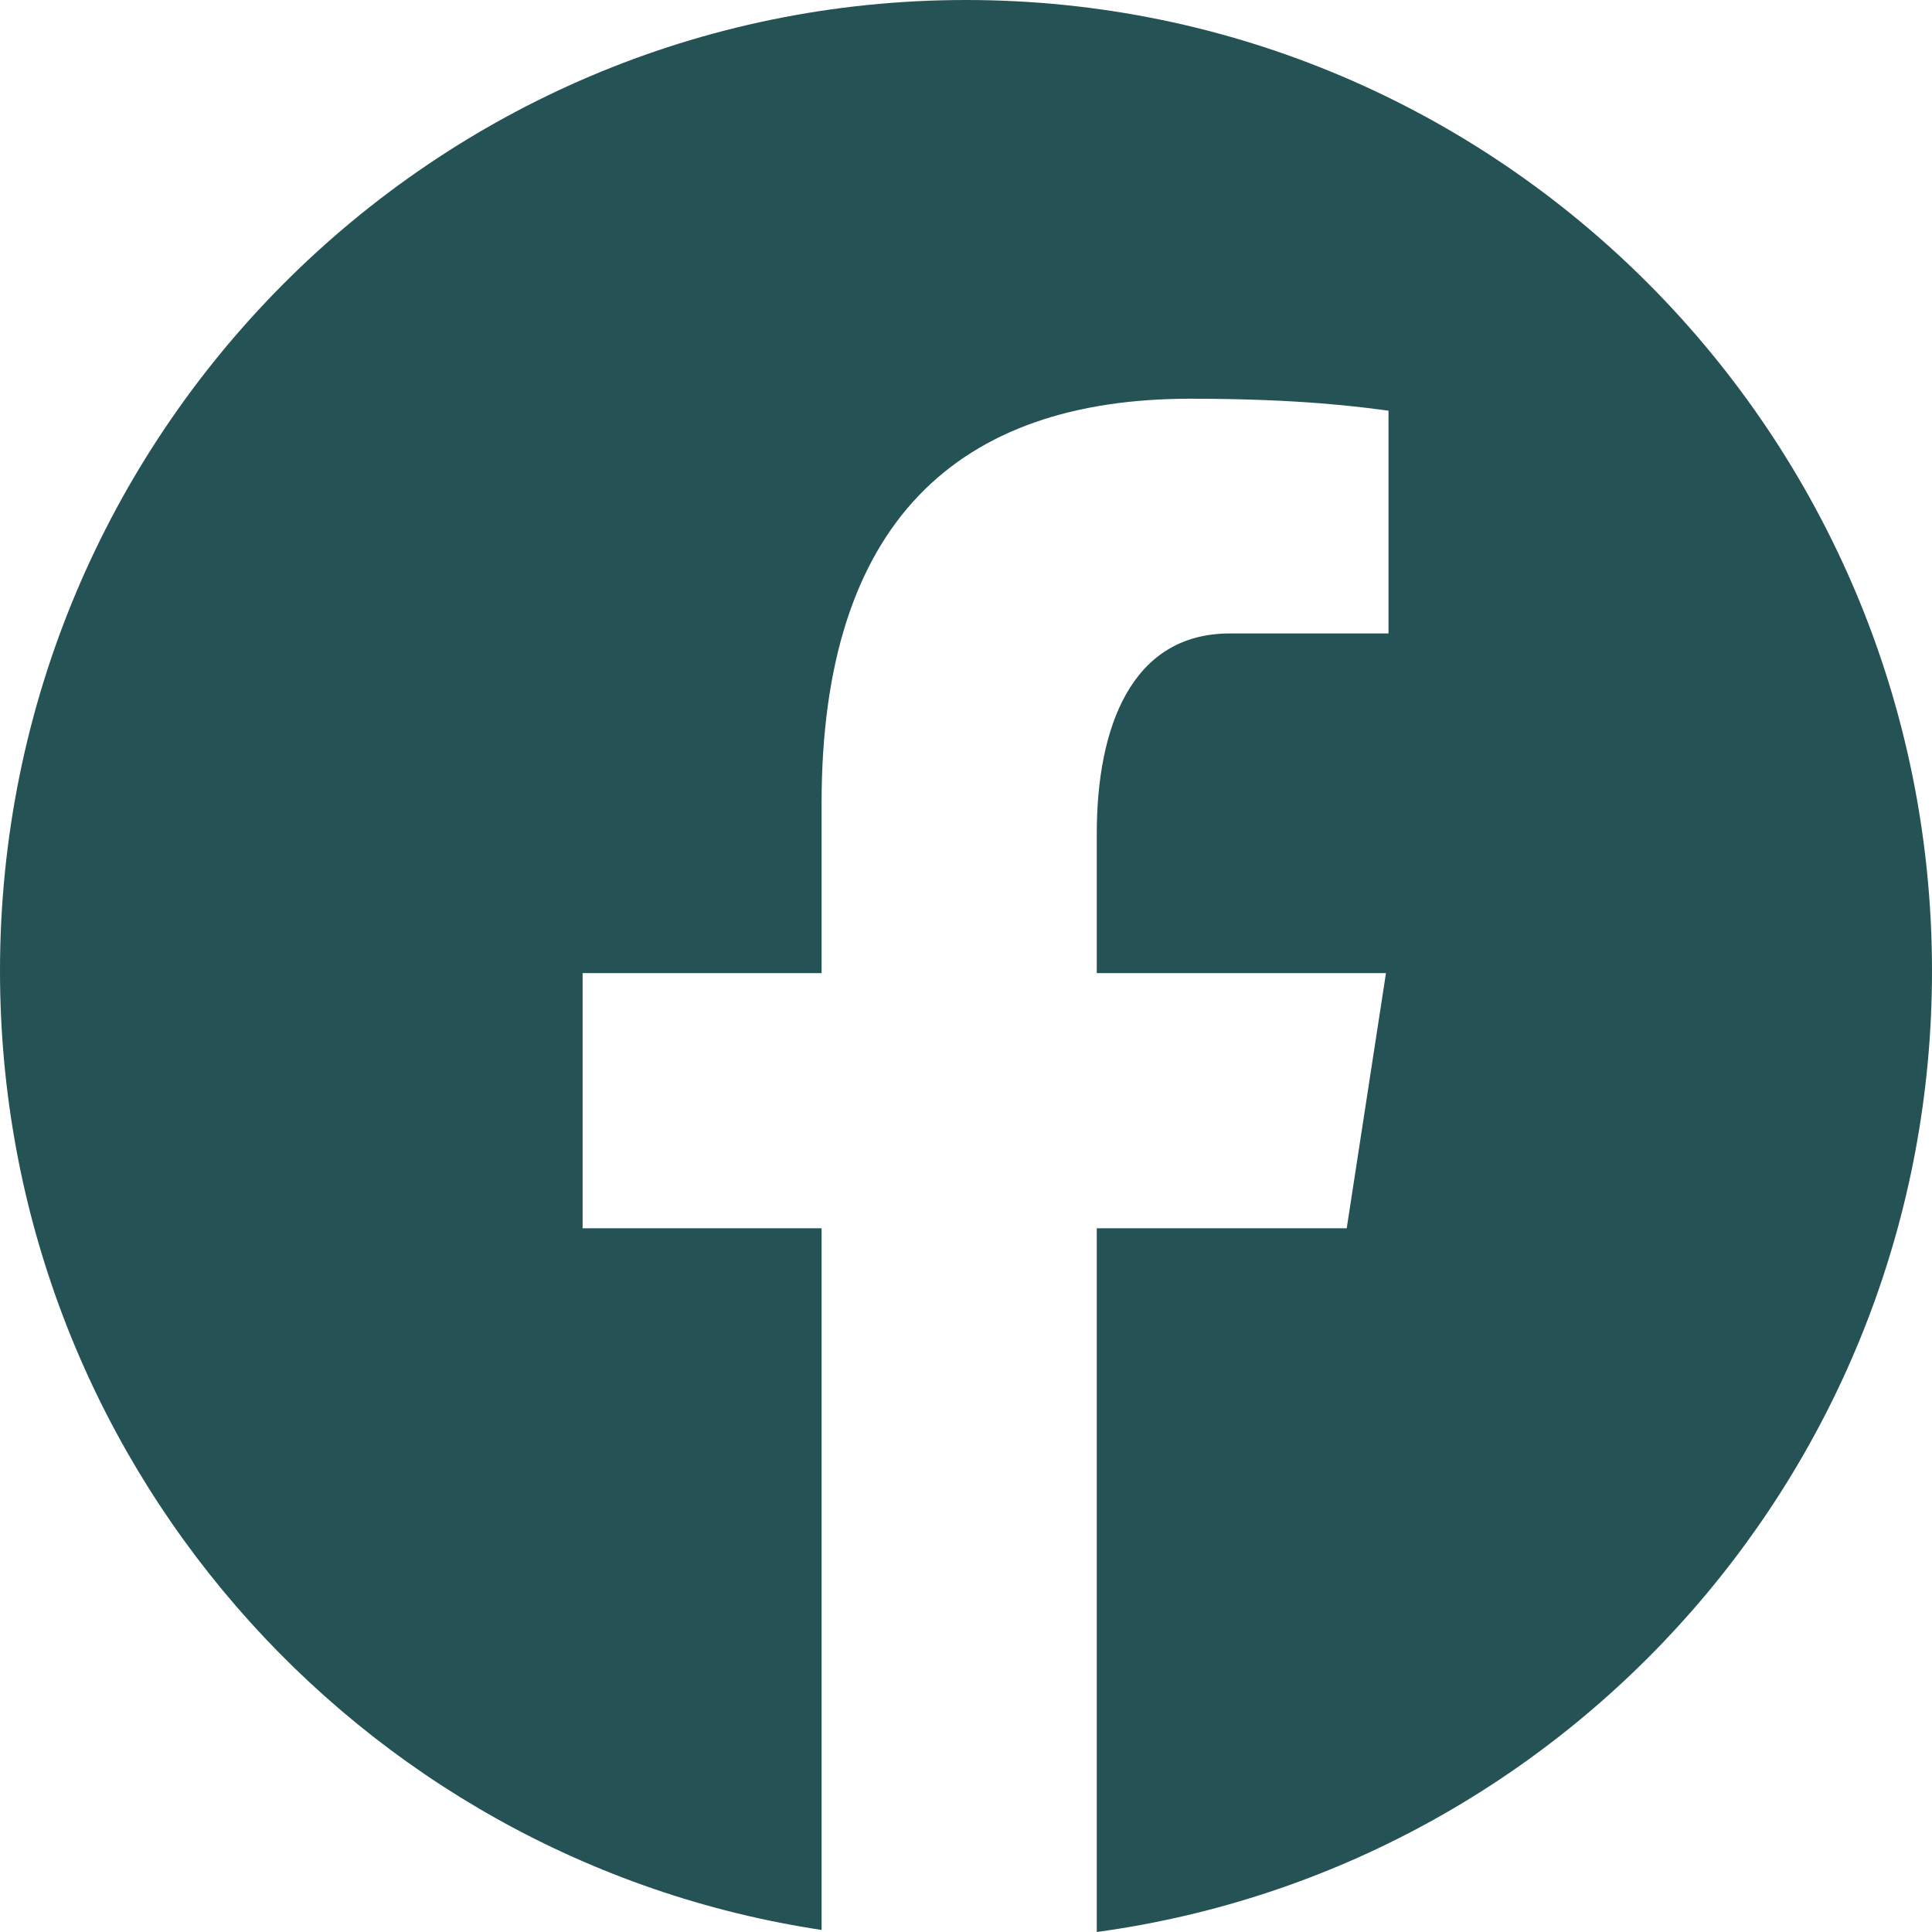 <svg width="16" height="16" viewBox="0 0 16 16" fill="none" xmlns="http://www.w3.org/2000/svg">
<path d="M8 0C3.582 0 0 3.6 0 8.041C0 12.072 2.955 15.402 6.804 15.983V10.172H4.825V8.059H6.804V6.652C6.804 4.323 7.933 3.302 9.858 3.302C10.78 3.302 11.268 3.371 11.499 3.401V5.246H10.185C9.368 5.246 9.083 6.026 9.083 6.903V8.059H11.478L11.153 10.172H9.083V16C12.987 15.468 16 12.112 16 8.041C16 3.6 12.418 0 8 0Z" fill="#255254"/>
</svg>
